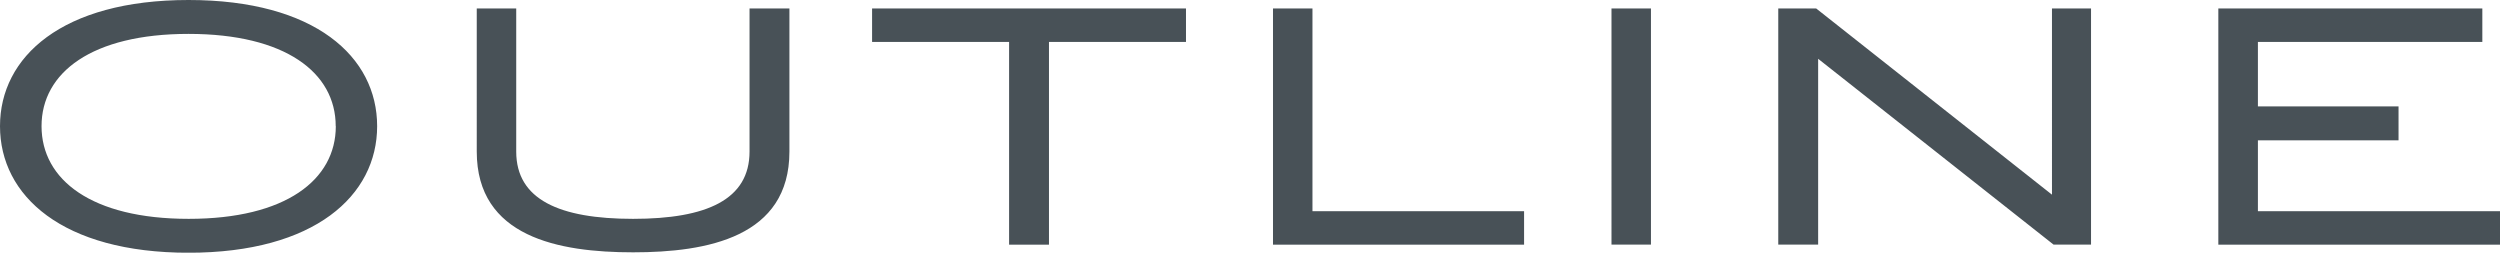 <svg id="_レイヤー_2" xmlns="http://www.w3.org/2000/svg" viewBox="0 0 241.95 24.45"><defs><style>.cls-1{fill:#485157}</style></defs><g id="_コンテンツ帯"><path class="cls-1" d="M0 12.21C0 5.5 6.01 0 18.25 0S36.5 5.5 36.5 12.21s-6.04 12.25-18.25 12.25S0 18.95 0 12.21zm32.49 0c0-5.19-4.88-8.93-14.24-8.93S4.02 7.02 4.02 12.21s4.84 8.97 14.24 8.97S32.5 17.4 32.5 12.21zm13.65 2.45V.82h3.82v13.85c0 4.64 4.17 6.51 11.31 6.51s11.27-1.87 11.27-6.51V.82h3.86v13.85c0 8.27-7.92 9.75-15.13 9.75s-15.13-1.48-15.13-9.75zm51.52 9.01V4.06H84.4V.82h30.38v3.24h-13.26v19.62h-3.86zM123.2.82h3.82v19.62h20.48v3.24h-24.3V.82zm32.76 22.85V.82h3.82v22.85h-3.82zM172.1.82h3.67l22.82 18.02V.82h3.78v22.85h-3.63L175.96 5.69v17.98h-3.86V.82zm42.59 22.85V.82h25.55v3.24h-21.72v6.24h13.61v3.28h-13.61v6.86h23.44v3.24H214.7z"/></g></svg>